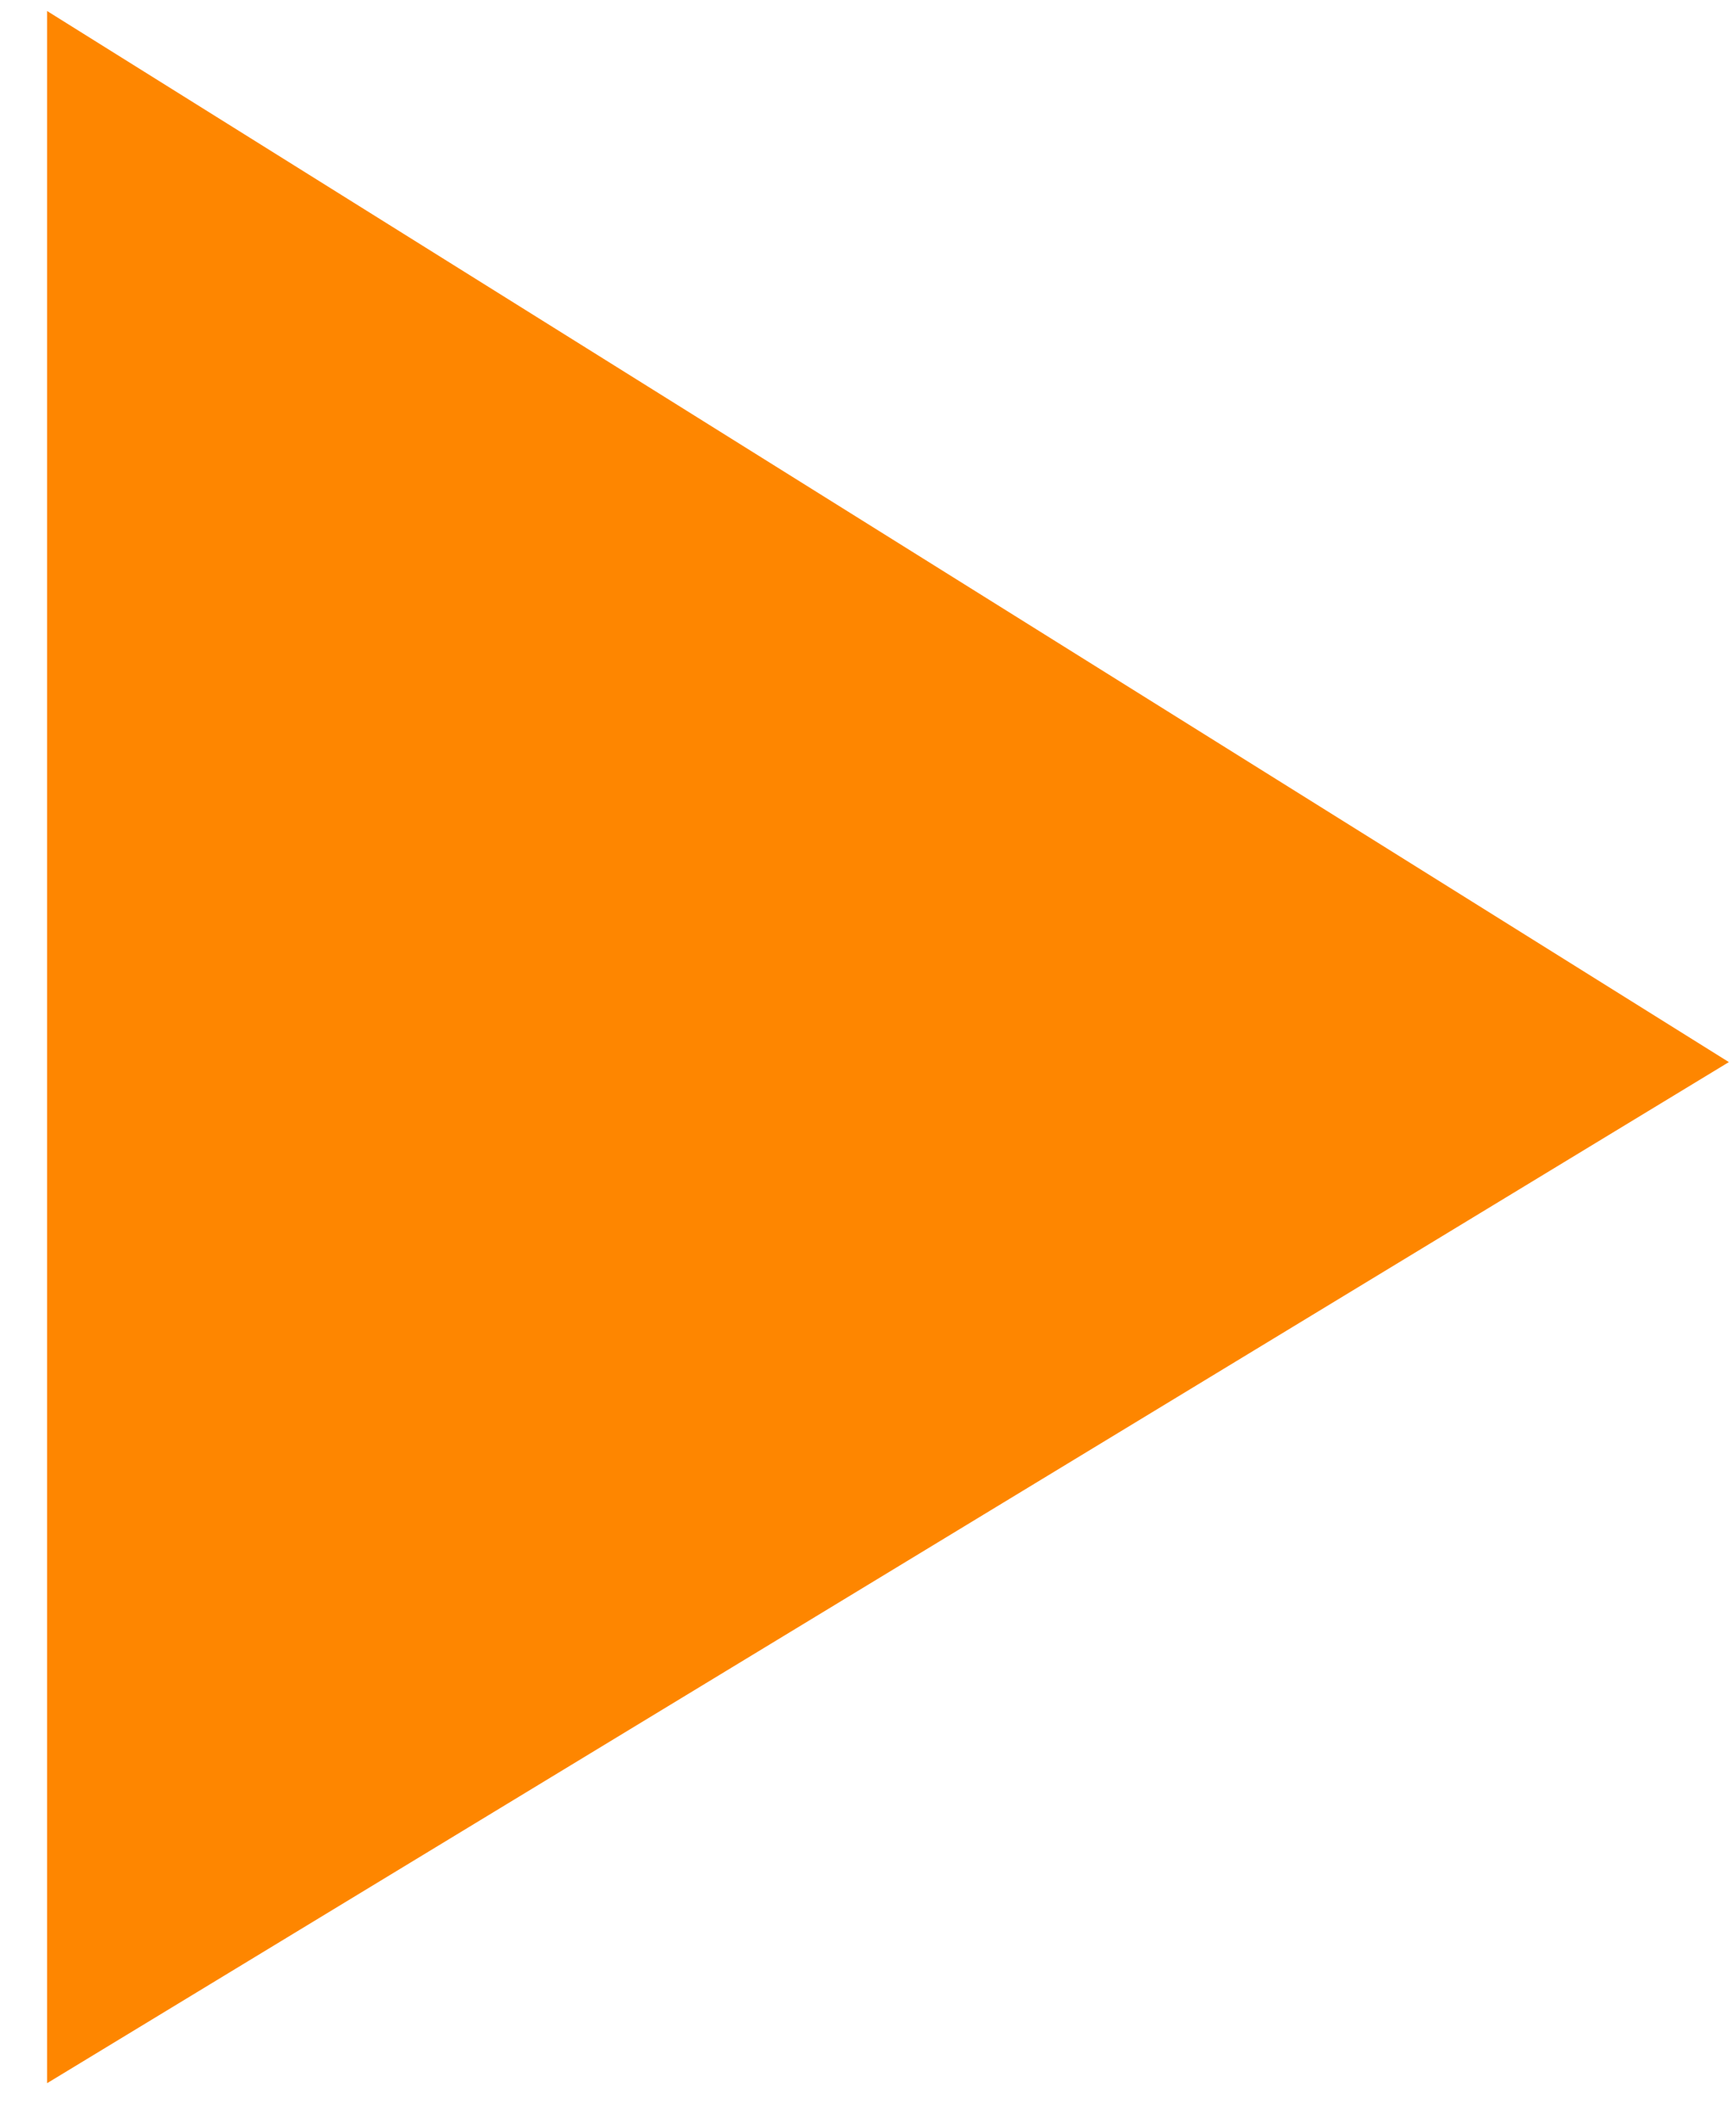 <?xml version="1.0" encoding="UTF-8"?> <svg xmlns="http://www.w3.org/2000/svg" width="18" height="22" viewBox="0 0 18 22" fill="none"><path d="M0.488 0.114C0.488 7.276 0.488 14.438 0.488 21.601C6.301 18.072 12.113 14.542 17.926 11.013C12.113 7.38 6.301 3.747 0.488 0.114Z" fill="#FE8600"></path></svg> 